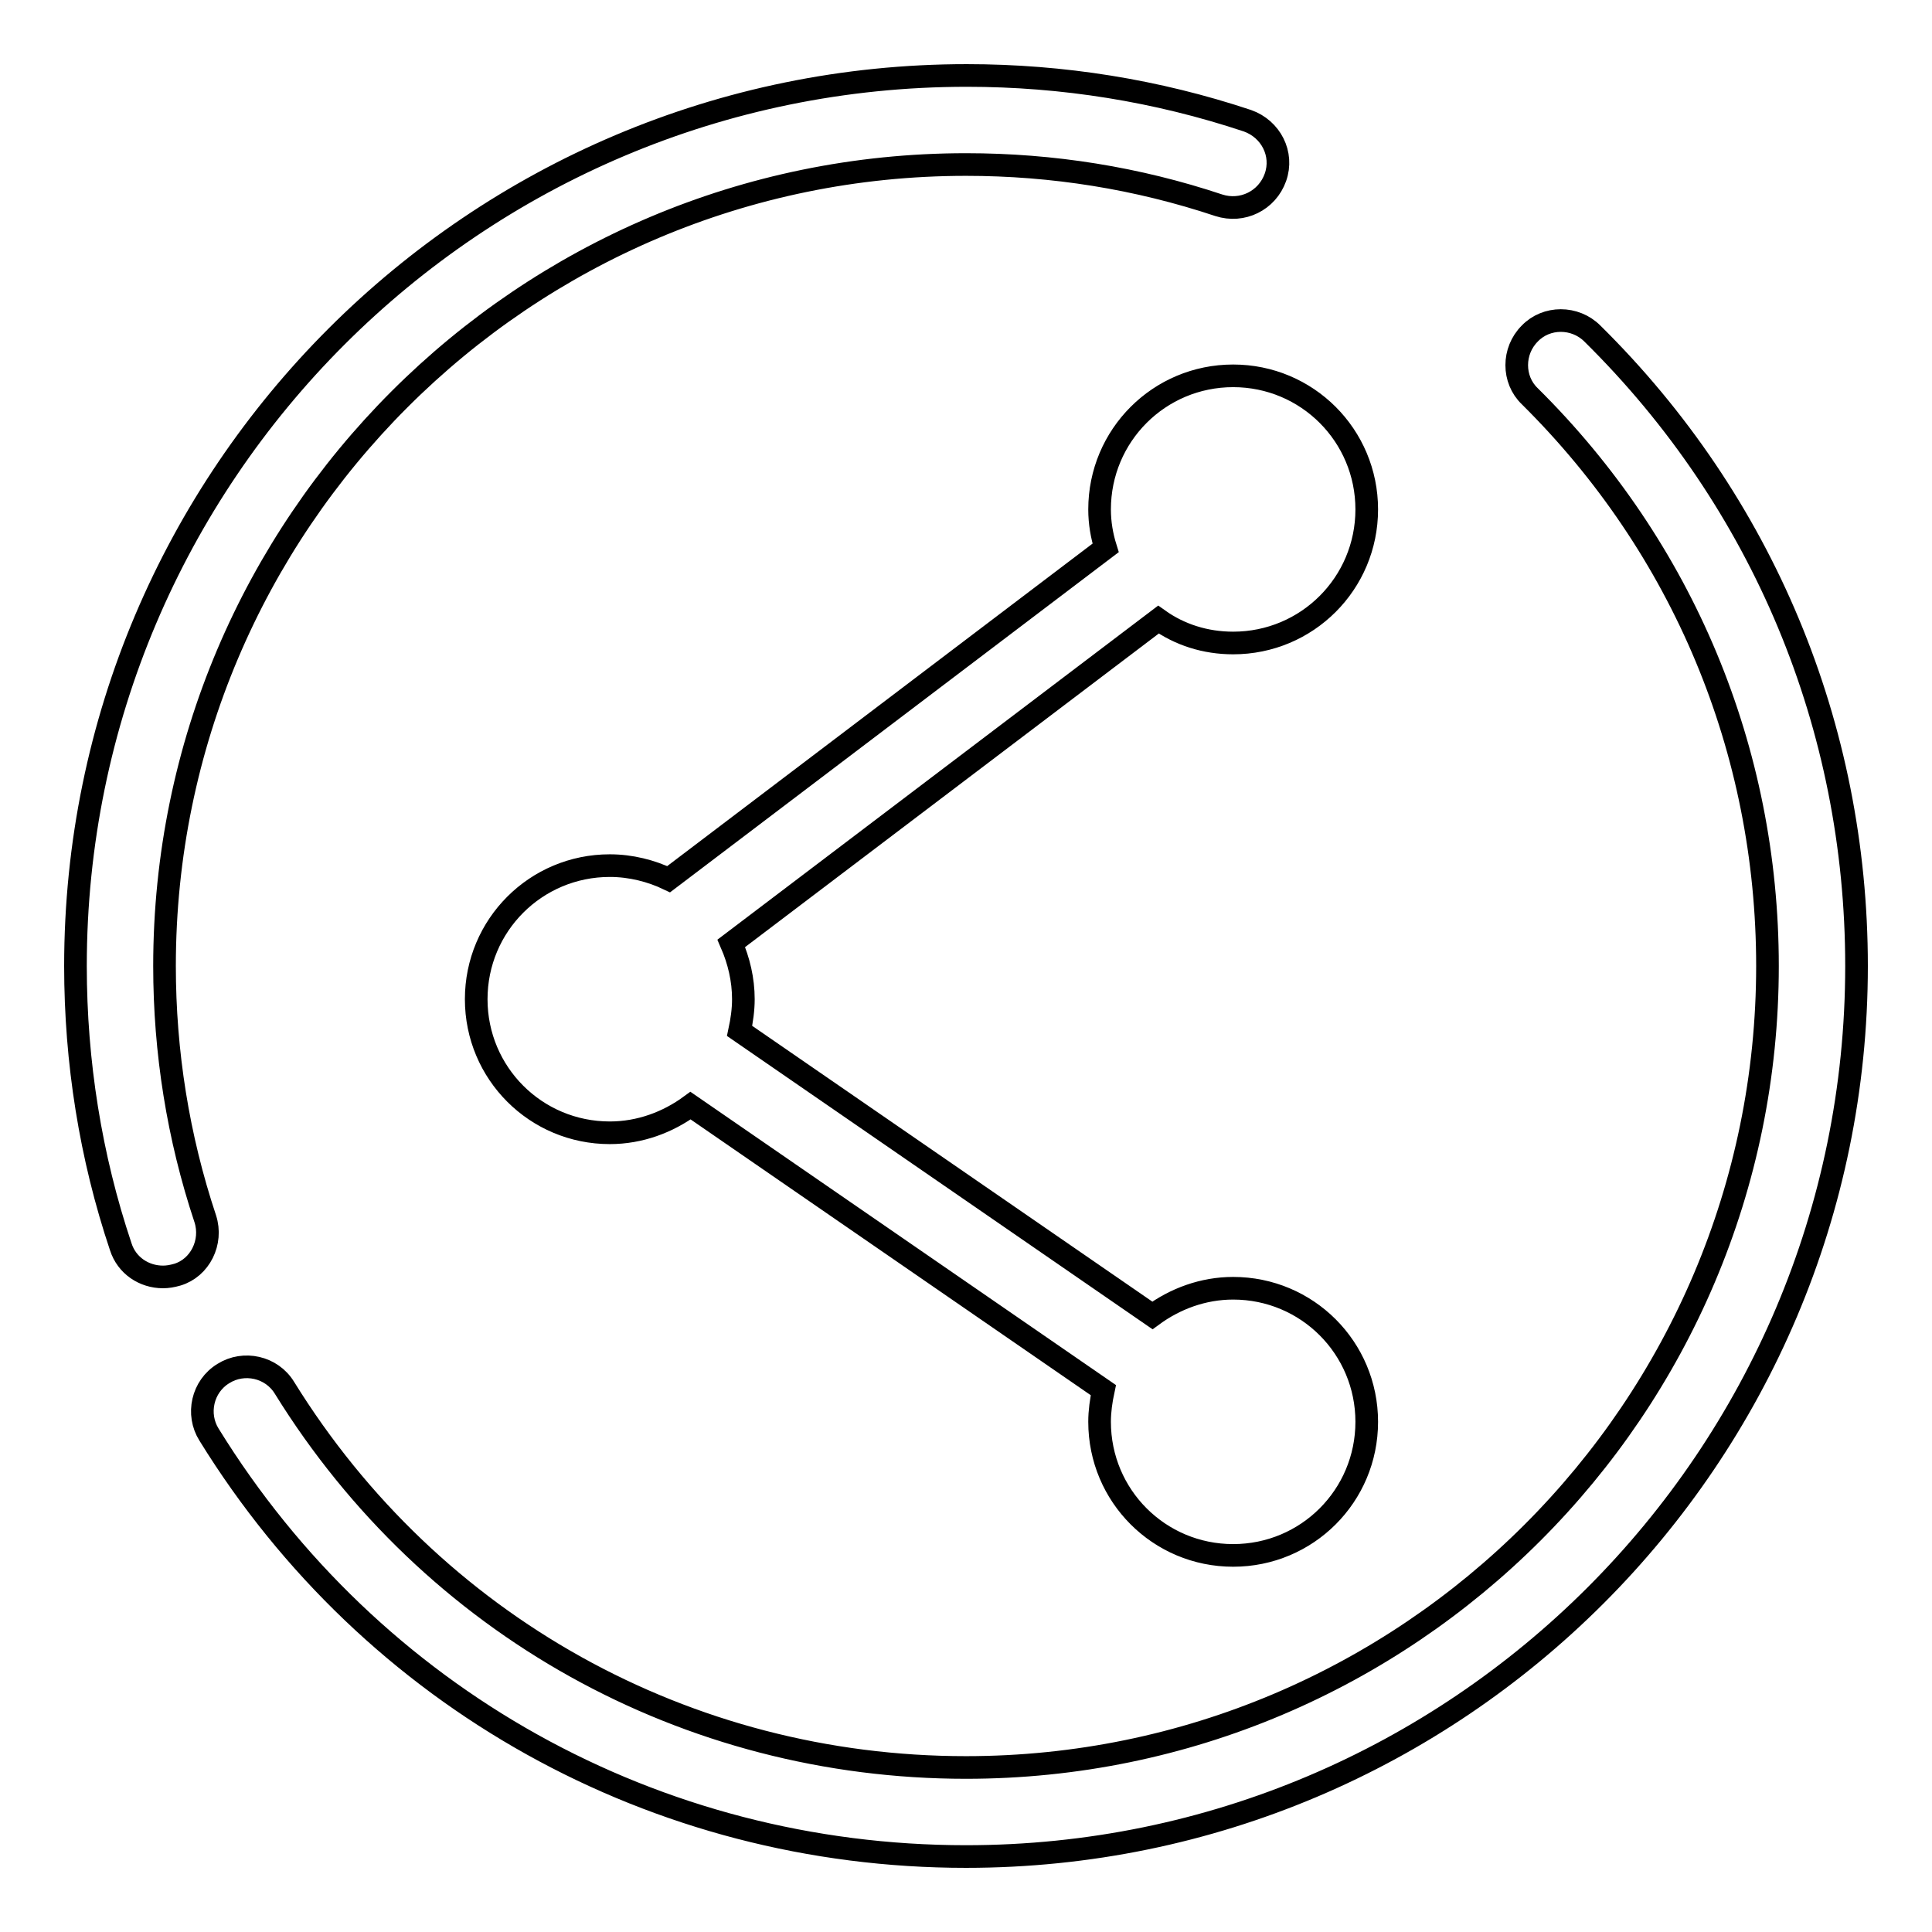 <?xml version="1.0" encoding="utf-8"?>
<!-- Svg Vector Icons : http://www.onlinewebfonts.com/icon -->
<!DOCTYPE svg PUBLIC "-//W3C//DTD SVG 1.1//EN" "http://www.w3.org/Graphics/SVG/1.1/DTD/svg11.dtd">
<svg version="1.1" xmlns="http://www.w3.org/2000/svg" xmlns:xlink="http://www.w3.org/1999/xlink" x="0px" y="0px" viewBox="0 0 256 256" enable-background="new 0 0 256 256" xml:space="preserve">
<g> <path stroke-width="3" fill-opacity="0" stroke="#000000"  d="M163.4,85.2c9.8,0,17.7-7.9,17.7-17.7c0-9.8-7.9-17.7-17.7-17.7s-17.7,7.9-17.7,17.7c0,1.8,0.3,3.5,0.8,5.1 l-57.9,43.9c-2.3-1.1-5-1.8-7.8-1.8c-9.8,0-17.7,7.9-17.7,17.7c0,9.8,7.9,17.7,17.7,17.7c4,0,7.7-1.4,10.7-3.6l54.7,37.7 c-0.3,1.4-0.5,2.8-0.5,4.2c0,9.8,7.9,17.7,17.7,17.7s17.7-7.9,17.7-17.7c0-9.8-7.9-17.7-17.7-17.7c-4,0-7.7,1.4-10.7,3.6L98,136.6 c0.3-1.4,0.5-2.8,0.5-4.2c0-2.6-0.6-5.1-1.6-7.4l56.6-42.9C156.3,84.1,159.7,85.2,163.4,85.2z M27.2,161.5 c-3.6-10.8-5.4-22.1-5.4-33.5C21.8,69.4,69.4,21.8,128,21.8c11.5,0,22.7,1.8,33.5,5.4c3.1,1,6.4-0.6,7.5-3.7s-0.6-6.4-3.7-7.5 c-12-4-24.5-6-37.2-6C62.9,10,10,62.9,10,128c0,12.7,2,25.3,6,37.2c0.8,2.5,3.1,4,5.6,4c0.6,0,1.2-0.1,1.9-0.3 C26.5,168,28.2,164.6,27.2,161.5z M211,44.2c-2.3-2.3-6.1-2.3-8.3,0c-2.3,2.3-2.3,6.1,0,8.3c20.3,20.1,31.5,46.9,31.5,75.5 c0,58.6-47.6,106.2-106.2,106.2c-37,0-70.8-18.8-90.3-50.3c-1.7-2.8-5.4-3.6-8.1-1.9c-2.8,1.7-3.6,5.4-1.9,8.1 C49.3,225.1,86.9,246,128,246c65.1,0,118-52.9,118-118C246,96.3,233.6,66.5,211,44.2z"/></g>
</svg>